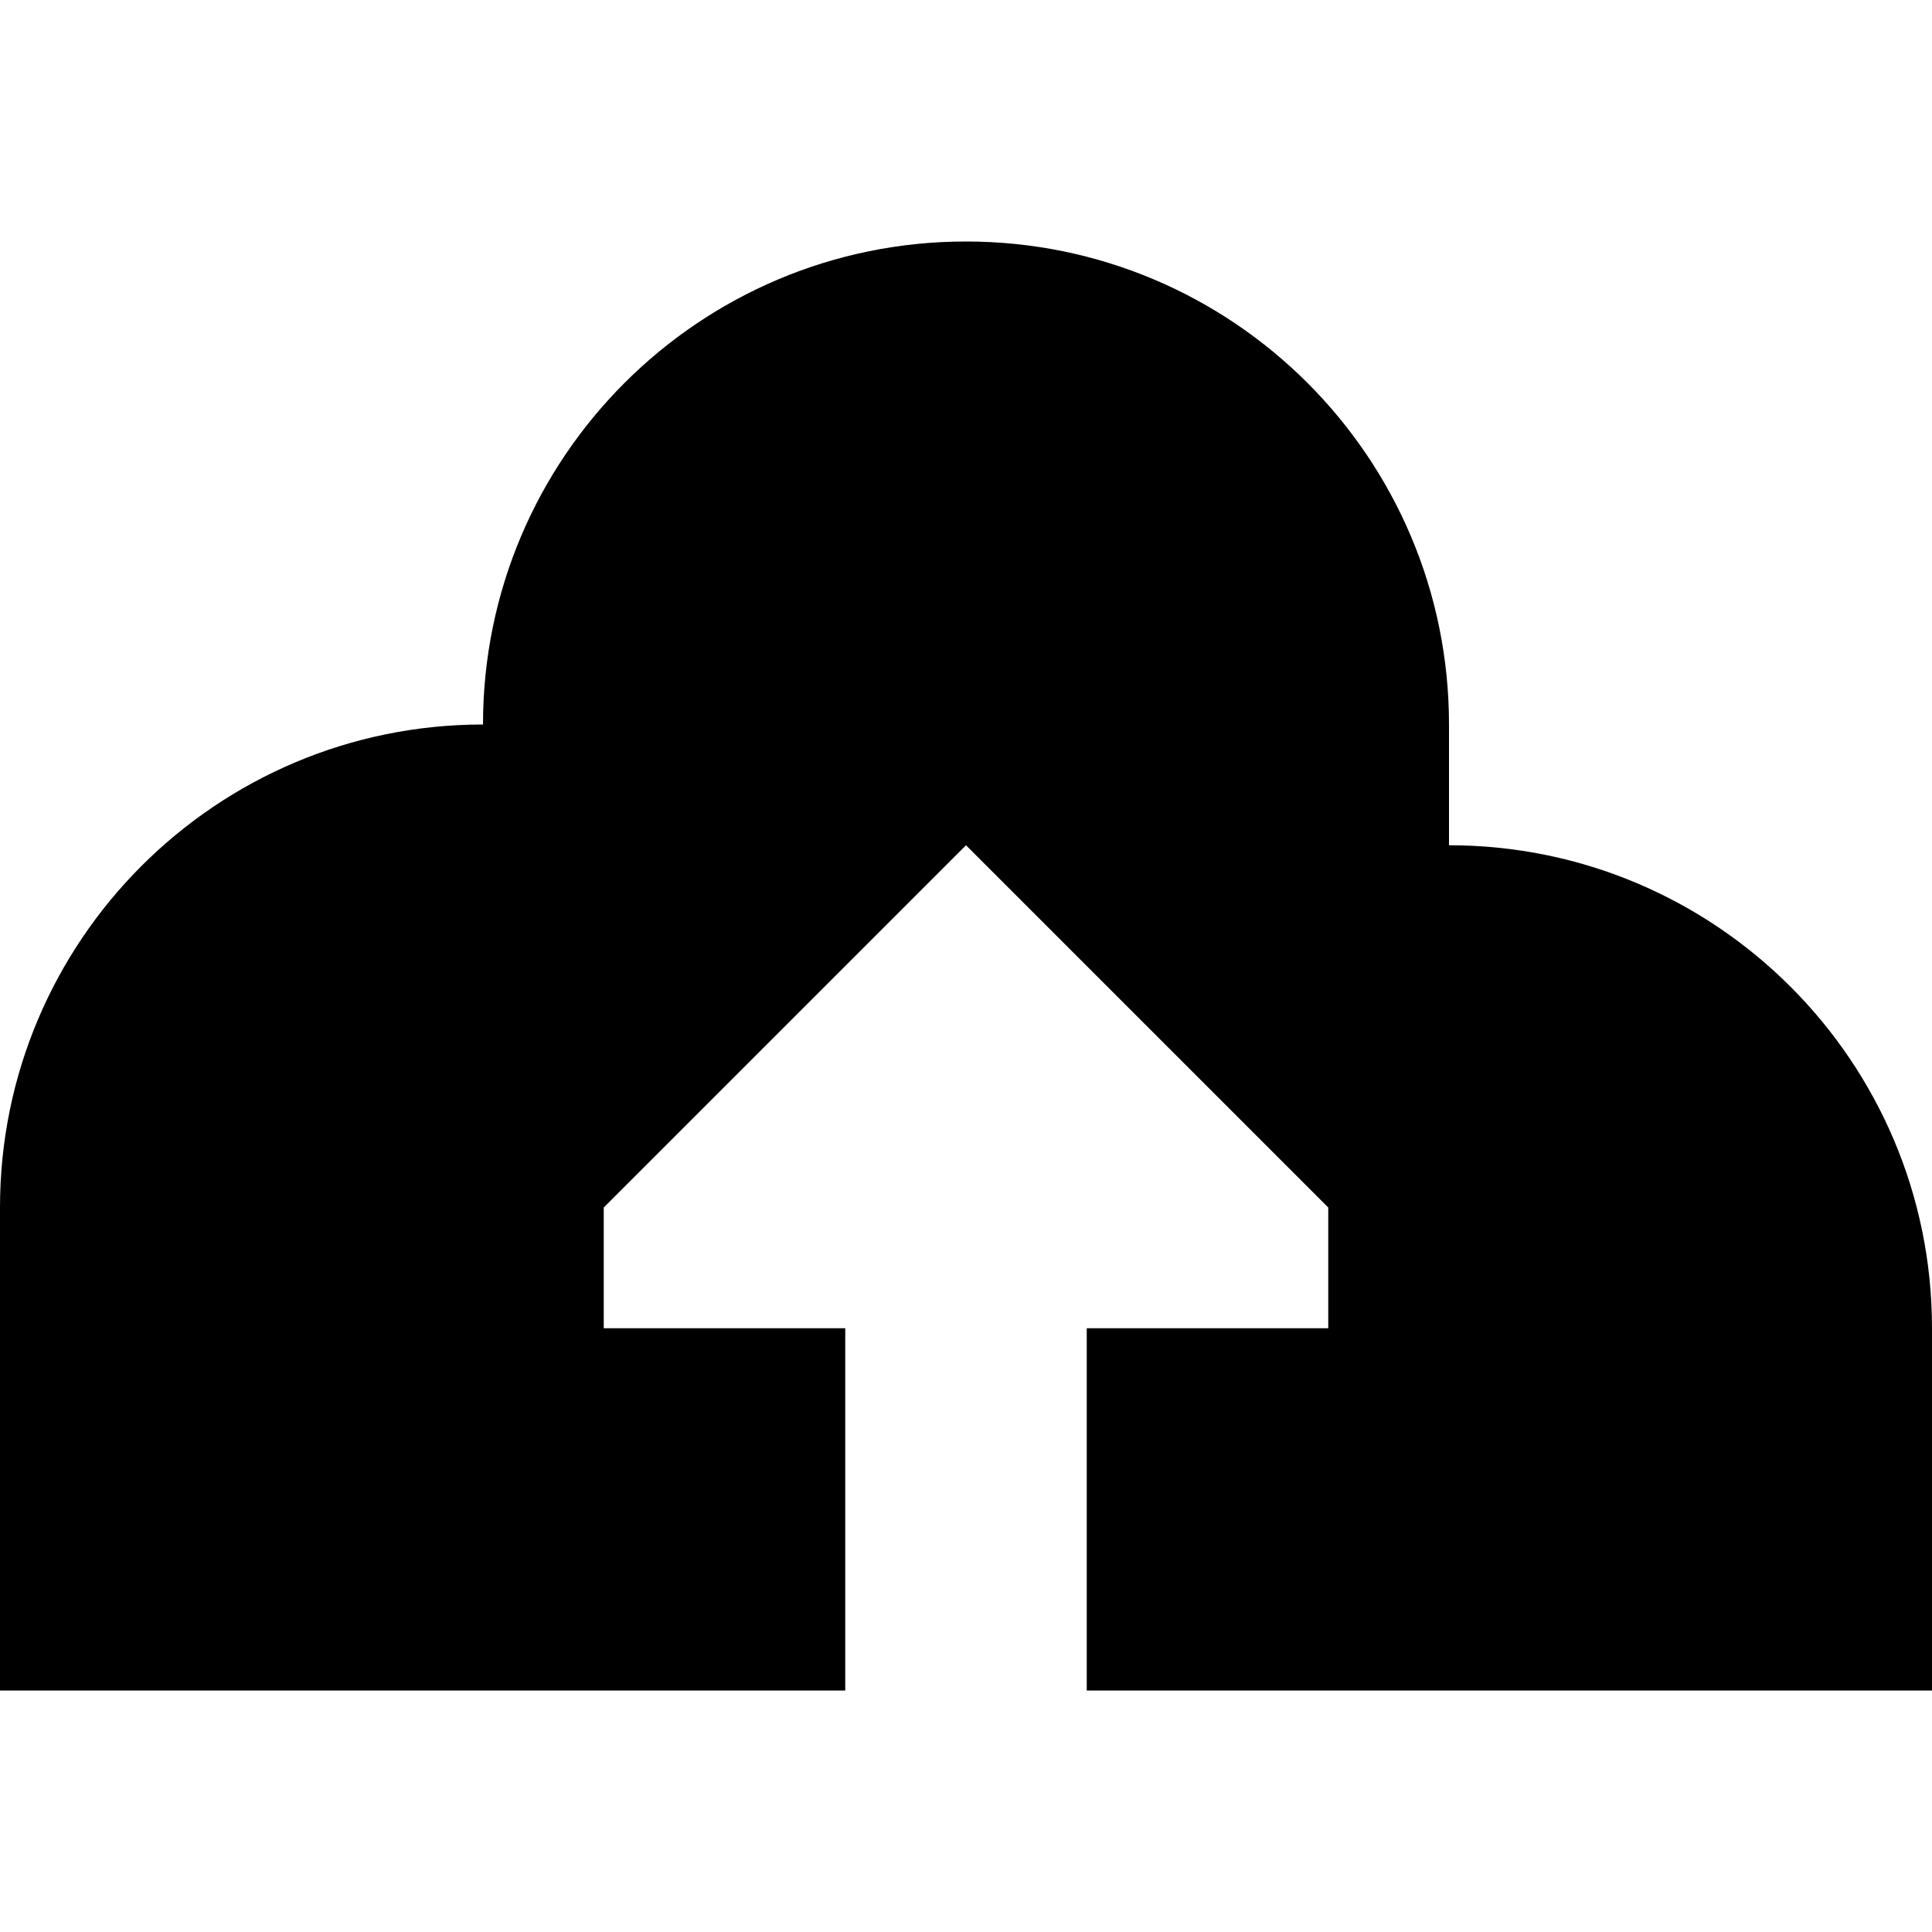 <?xml version="1.0" encoding="utf-8"?><!-- Скачано с сайта svg4.ru / Downloaded from svg4.ru -->
<svg width="800px" height="800px" viewBox="0 0 16 16" fill="none" xmlns="http://www.w3.org/2000/svg">
<path d="M8 2C10.209 2 12 3.791 12 6V7C14.209 7 16 8.791 16 11V14H9V11H11V10L8 7L5 10V11H7L7 14H0V10C0 7.791 1.791 6 4 6C4 3.791 5.791 2 8 2Z" fill="#000000"/>
</svg>